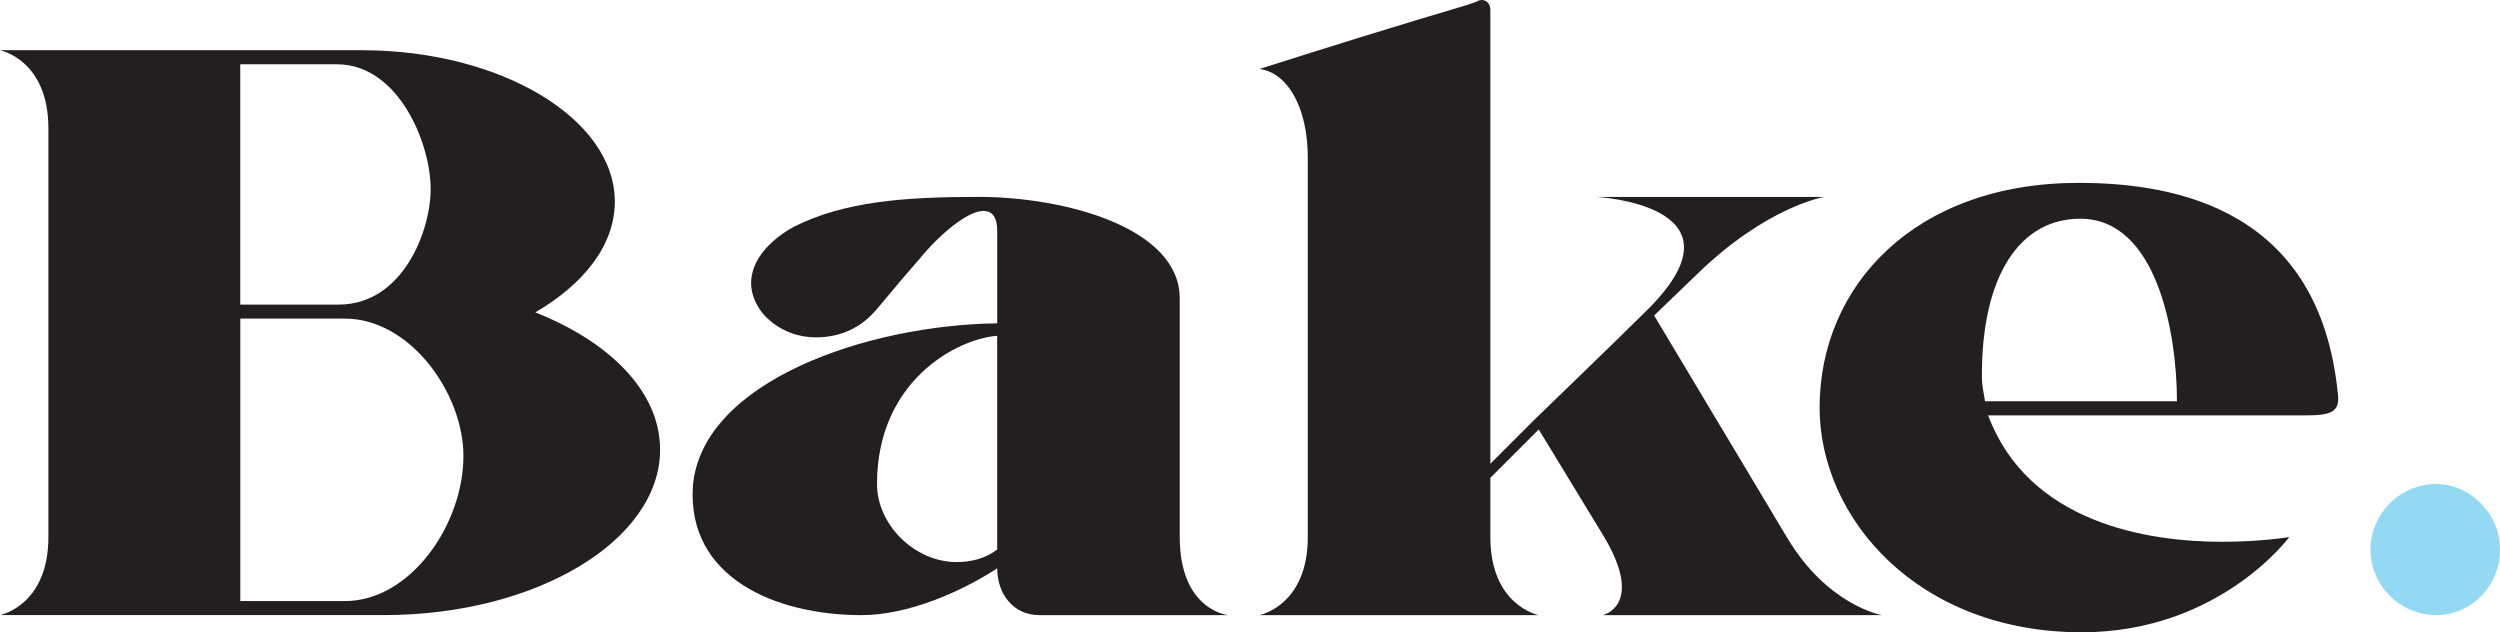 <svg xmlns="http://www.w3.org/2000/svg" id="Layer_2" viewBox="0 0 568.86 143.87"><defs><style>.cls-1{fill:#93d9f4;}.cls-2{fill:#231f20;}</style></defs><g id="Layer_1-2"><path class="cls-2" d="M121.79,71.08c11.01-6.39,18.11-15.27,18.11-25.21,0-18.82-25.92-34.44-57.52-34.44H0s11.01,2.13,11.01,17.75v93.03c0,15.62-11.01,17.75-11.01,17.75h87.35c34.8,0,62.85-17.04,62.85-37.64,0-13.14-11.36-24.5-28.41-31.25ZM54.68,14.63h22.01c13.85,0,21.3,17.75,21.3,28.41,0,9.59-6.39,26.27-20.95,26.27h-22.37V14.63ZM78.47,136.77h-23.79v-64.27h23.79c14.91,0,26.98,17.04,26.98,31.25,0,15.62-12.07,33.02-26.98,33.02Z"></path><path class="cls-2" d="M268.44,122.21v-54.33c0-15.98-25.92-23.08-45.8-23.08-17.04,0-30.54,1.07-41.9,6.75-6.75,3.55-13.85,11.36-7.1,19.88,3.2,3.55,7.46,5.33,12.07,5.33,4.97,0,9.59-1.78,13.14-5.68,1.07-1.07,4.97-6.04,10.3-12.07,4.62-5.68,11.01-11.01,14.56-11.01,2.13,0,3.2,1.42,3.2,4.62v20.95c-29.47.36-67.11,13.14-69.24,36.93-1.42,20.95,18.82,29.47,38.35,29.47,10.65,0,22.72-5.33,30.89-10.65,0,5.68,3.55,10.65,9.59,10.65h42.96s-11.01-1.07-11.01-17.75ZM226.9,125.05c-2.84,2.13-6.04,2.84-9.23,2.84-9.59,0-18.11-8.52-18.11-17.75,0-23.43,18.11-33.02,27.34-33.73v48.64Z"></path><path class="cls-2" d="M406.57,122.21l-30.18-50.42,9.59-9.23c15.98-15.62,29.12-17.75,29.12-17.75h-51.84s35.15,1.78,12.07,25.21c-6.39,6.39-26.27,25.56-26.27,25.56l-9.94,9.94V2.2c0-1.42-1.07-2.49-2.49-2.13-.71.36-1.78.71-2.84,1.07-15.62,4.62-31.6,9.59-47.22,14.56,6.04.71,11.01,8.17,11.01,20.24v86.28c0,15.62-11.01,17.75-11.01,17.75h63.56s-11.01-2.13-11.01-17.75v-13.49l11.01-11.01,14.91,24.5c9.23,15.62-.36,17.75-.36,17.75h63.56s-12.43-2.13-21.66-17.75Z"></path><path class="cls-2" d="M472.98,41.61c-37.28,0-58.94,23.43-58.94,51.13,0,25.21,22.37,51.13,59.65,51.13,31.25,0,47.22-21.66,47.22-21.66,0,0-6.39,1.07-15.27,1.07-17.04,0-44.03-4.26-53.26-28.76h72.08c6.04,0,8.17-.71,7.46-5.33-4.26-41.19-36.22-47.58-58.94-47.58ZM451.68,91.32c-.36-2.49-.71-3.2-.71-6.04,0-22.37,8.52-35.51,22.37-35.51,17.4,0,22.01,25.92,22.01,41.54h-43.67Z"></path><path class="cls-1" d="M554.3,110.14c-8.17,0-14.91,6.75-14.91,14.91s6.75,14.91,14.91,14.91,14.56-6.75,14.56-14.91-6.75-14.91-14.56-14.91Z"></path></g></svg>